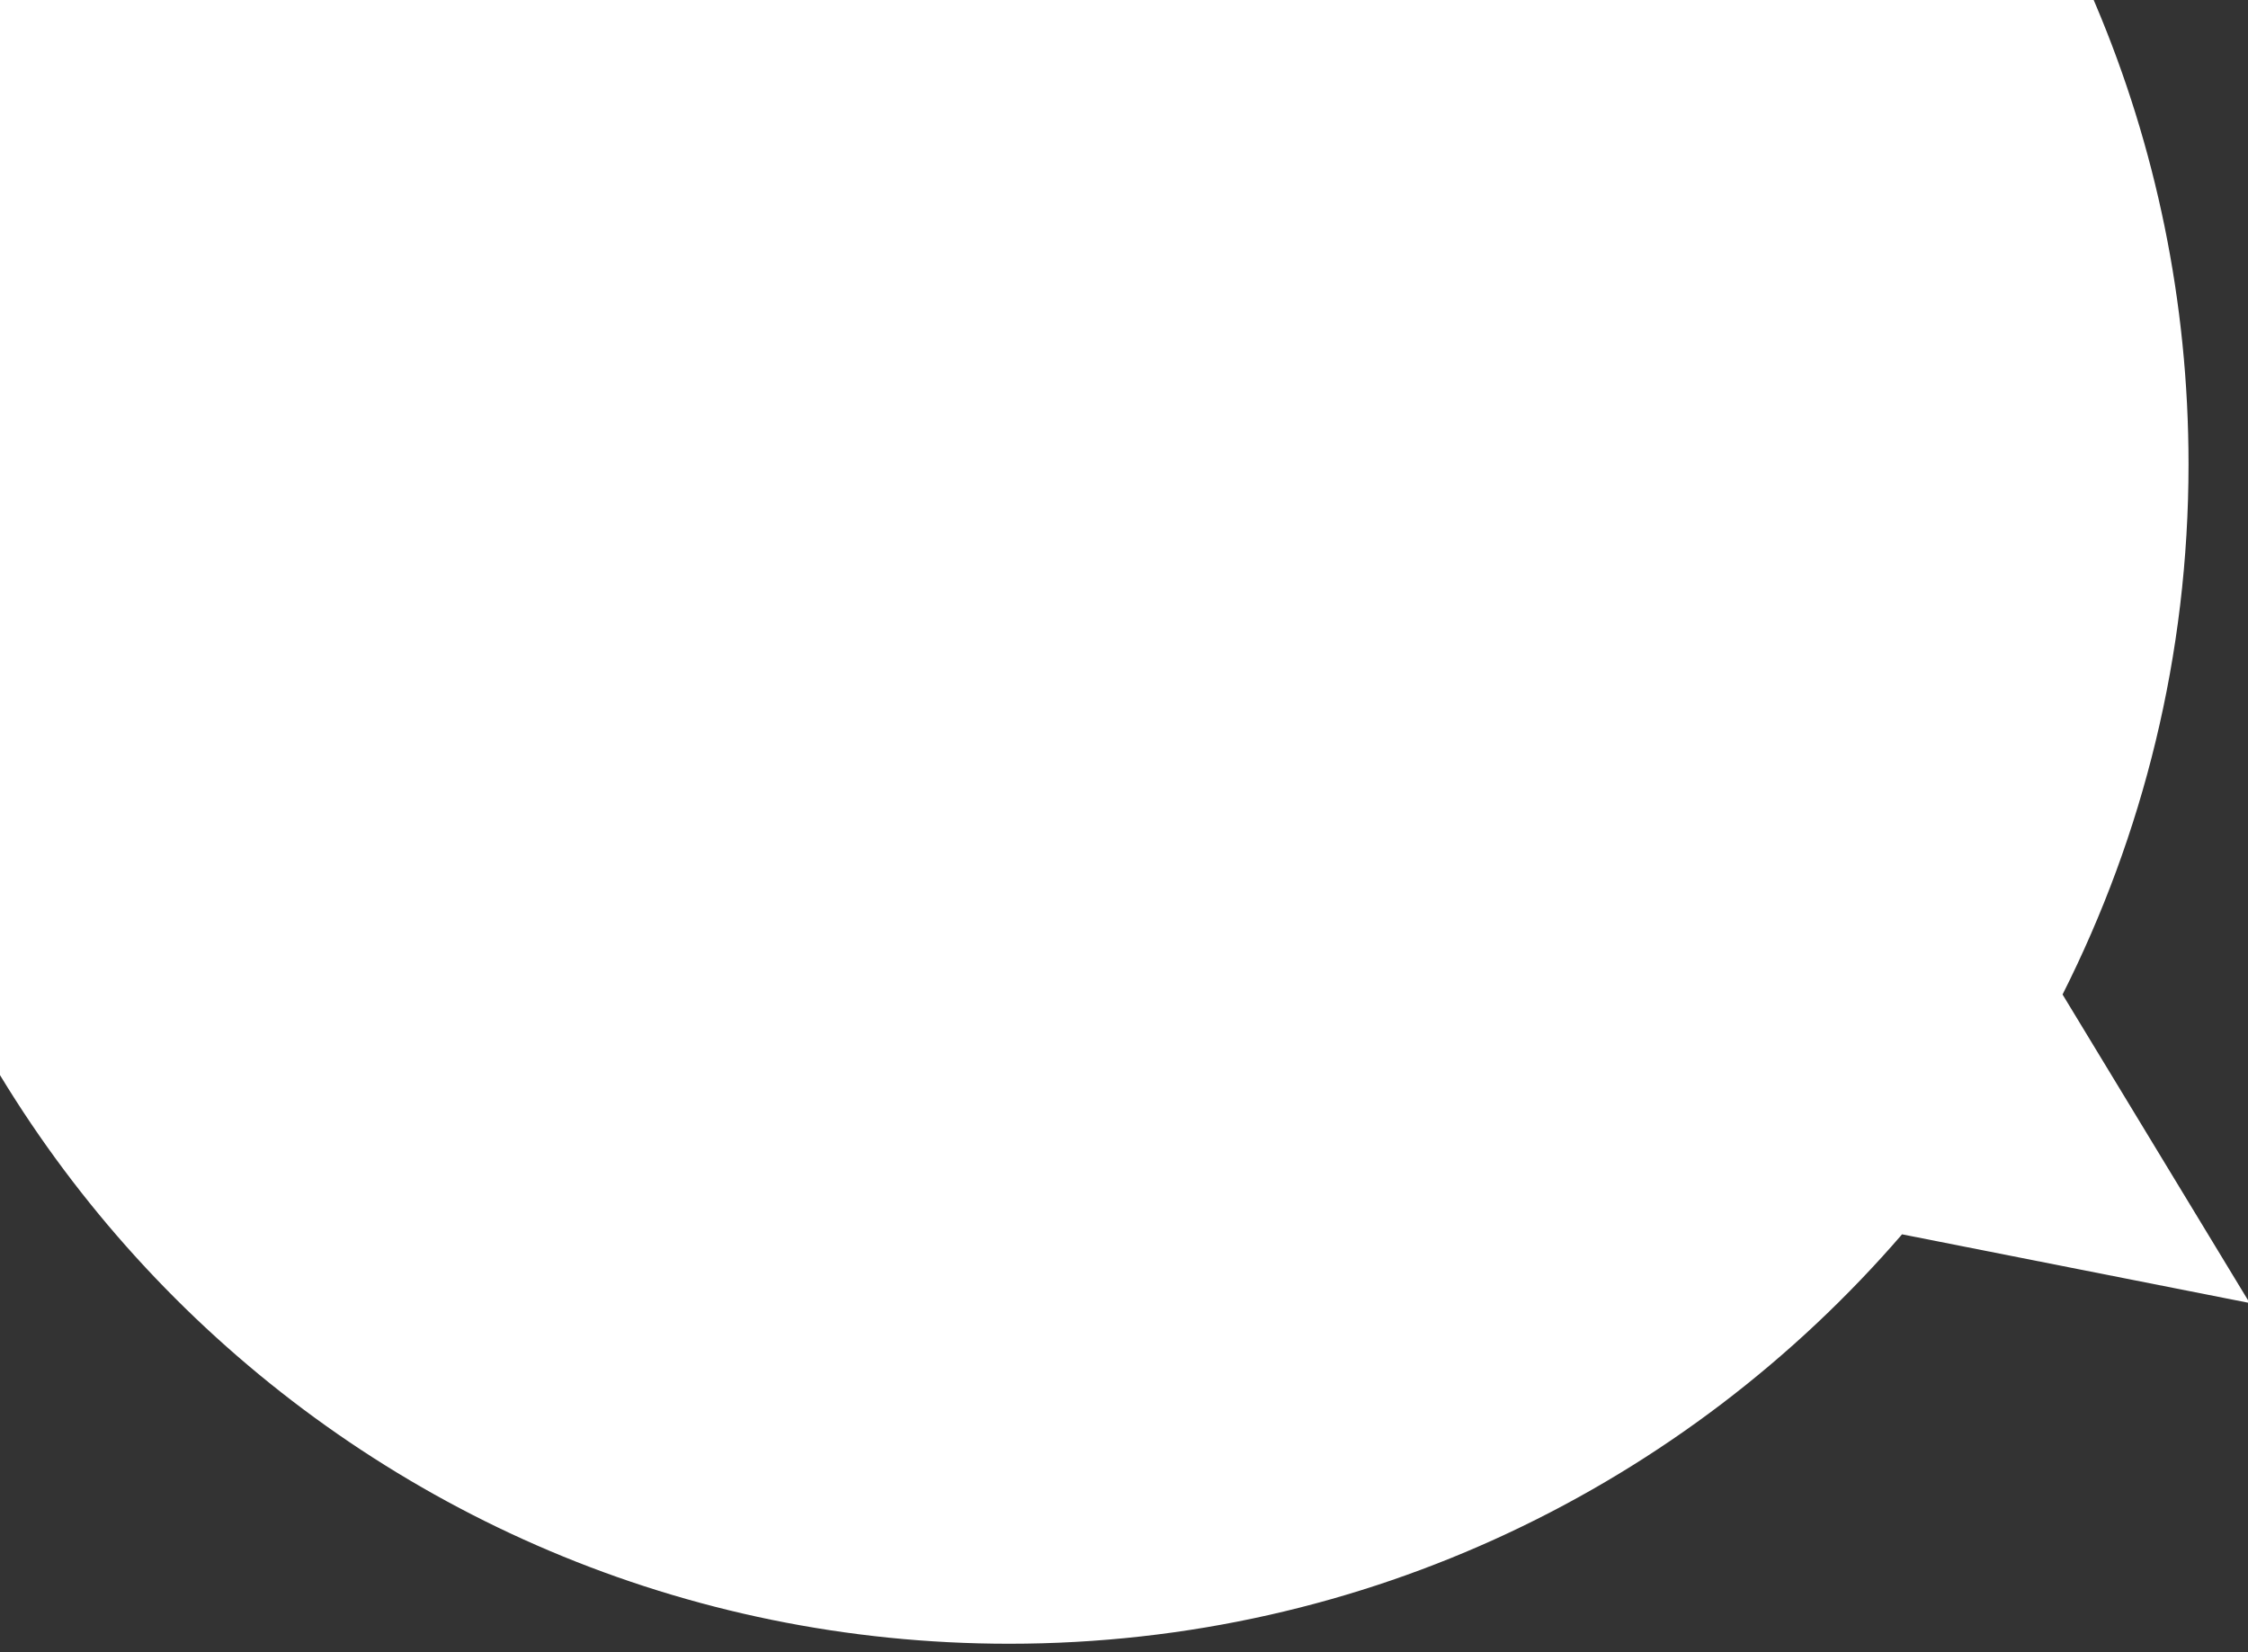 <svg width="132" height="97" viewBox="0 0 132 97" fill="none" xmlns="http://www.w3.org/2000/svg">
<rect x="0" y="0" width="132" height="97" fill="#333333" stroke="none"/>
<g clip-path="url(#clip0_230_28)">
<path fill-rule="evenodd" clip-rule="evenodd" d="M132.1 76.504L111.686 72.471C98.986 87.184 80.215 96.509 59.254 96.509C21.006 96.509 -10 65.502 -10 27.255C-10 -10.993 21.006 -42 59.254 -42C97.502 -42 128.508 -10.993 128.508 27.255C128.508 38.456 125.833 49.027 121.111 58.389L132.1 76.504Z" fill="white"/>
</g>
<defs>
<clipPath id="clip0_230_28">
<rect width="132" height="97" fill="white"/>
</clipPath>
</defs>
</svg>
